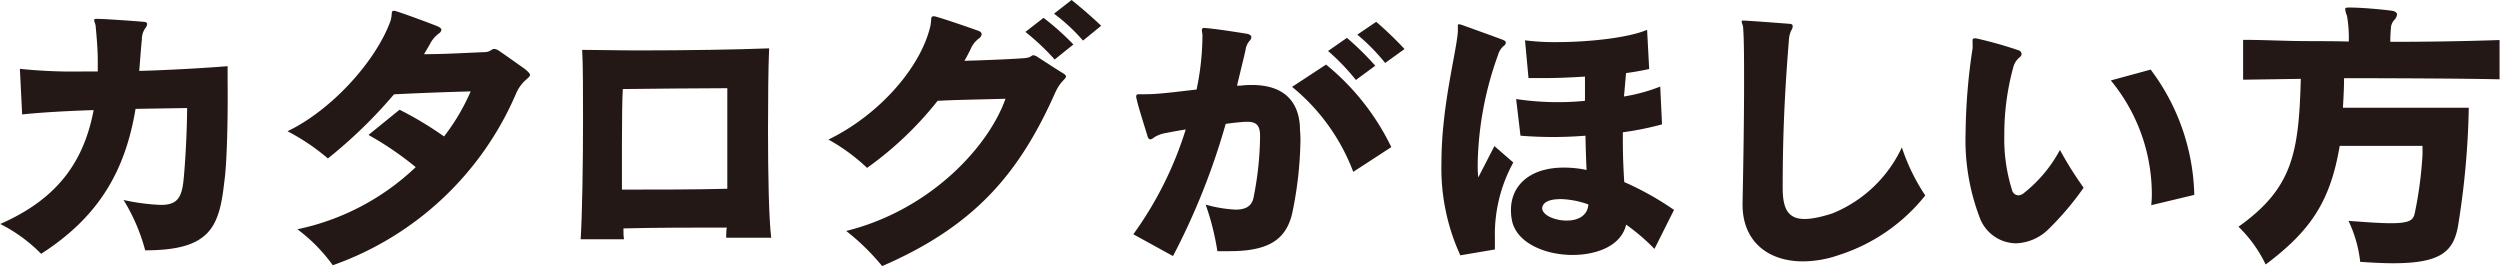 <svg xmlns="http://www.w3.org/2000/svg" width="93.39mm" height="9.94mm" viewBox="0 0 264.71 28.18"><title>txt_footer01-190924</title><path d="M23.72,19.32c-.53,4.8-1.55,7.19-8.37,7.19a19.91,19.91,0,0,0-2.29-5.33A22.17,22.17,0,0,0,17,21.7c1.64,0,2.17-.65,2.39-2.42.22-2,.4-5.77.4-7.84l-5.46.09c-1.08,6.48-3.81,11.38-10,15.35A16.47,16.47,0,0,0,0,23.72c5.8-2.54,8.81-6.32,9.89-12.06-2.85.09-5.64.25-7.57.46L2.08,7.29a54.82,54.82,0,0,0,6.7.28h1.55c0-.34,0-.65,0-1,0-1.18-.09-2.39-.22-3.72,0-.31-.16-.53-.16-.68S10,2,10.26,2h.09c.74,0,4.22.25,4.81.31.25,0,.4.09.4.25a.94.94,0,0,1-.22.46A2,2,0,0,0,15,4.19c-.12,1.15-.19,2.26-.28,3.32,3.26-.09,7-.31,9.36-.5V8.77C24.12,12.8,24,17.52,23.72,19.32Z" style="fill:#231815"/><path d="M54.66,9.83A33.08,33.08,0,0,1,35.22,28.09a17.53,17.53,0,0,0-3.75-3.81A25.81,25.81,0,0,0,44,17.7a34,34,0,0,0-5-3.41l3.29-2.67A37,37,0,0,1,47,14.45a22.11,22.11,0,0,0,2.82-4.77c-2.23.06-5,.15-8.12.31a50.56,50.56,0,0,1-7,6.79,22.45,22.45,0,0,0-4.28-2.88c4.65-2.23,9.3-7.35,10.88-11.6.25-.68.06-1.15.34-1.15a.33.33,0,0,1,.15,0c.87.25,3.78,1.33,4.53,1.64.28.12.4.25.4.37a.53.53,0,0,1-.25.37,3.23,3.23,0,0,0-1,1.21l-.59,1c2,0,4.06-.12,6.39-.22.65,0,.74-.34,1.05-.34a1.08,1.08,0,0,1,.53.22c.78.53,2.08,1.46,2.73,1.92.37.31.53.5.53.62C56.05,8.31,55.28,8.5,54.66,9.83Z" style="fill:#231815"/><path d="M76.88,25.18c0-.28,0-.65.06-1.08-3.26,0-7.5,0-10.94.09,0,.43,0,.81.06,1.15H61.47c.16-2.54.25-7.91.25-12.62,0-3,0-5.83-.09-7.44,1.61,0,3.69.06,6,.06,4.9,0,10.57-.09,13.8-.22-.09,2-.12,5.33-.12,8.68,0,4.62.09,9.4.34,11.38ZM77,17.46c0-3.38,0-6.76,0-8.12-2,0-9.15.06-11.07.09-.06,1.12-.09,3.32-.09,6,0,1.46,0,3,0,4.65,3.38,0,7.78,0,11.16-.09Z" style="fill:#231815"/><path d="M111.76,9.74C108,18.2,103.36,23.87,93.4,28.18a24.15,24.15,0,0,0-3.81-3.72c8.87-2.2,15.07-8.9,16.87-14-3.32.09-5.49.12-7.19.22a36.47,36.47,0,0,1-7.47,7.1,20,20,0,0,0-4.09-3c5.36-2.6,9.77-7.63,10.79-12,.15-.68,0-1.05.31-1.05a.34.34,0,0,1,.16,0c1.05.28,3.72,1.21,4.5,1.49.31.09.47.25.47.4a.65.65,0,0,1-.31.46,2.84,2.84,0,0,0-.9,1.21c-.19.37-.4.78-.62,1.15,2.17-.06,4.68-.16,6.36-.28.71-.06.74-.31.93-.31a.9.9,0,0,1,.46.19c.93.59,2,1.3,2.73,1.74.19.12.28.22.28.34C112.84,8.37,112.26,8.65,111.76,9.74Zm-.09-3.44a25.45,25.45,0,0,0-3.1-2.92l1.92-1.49a27.8,27.8,0,0,1,3.16,2.82Zm3-2a19.31,19.31,0,0,0-3.07-2.85L113.46,0c1.08.87,2.2,1.83,3.13,2.73Z" style="fill:#231815"/><path d="M136.81,22.66c-.68,2.76-2.54,3.94-6.64,3.94-.4,0-.84,0-1.27,0a27.43,27.43,0,0,0-1.24-4.93,14.16,14.16,0,0,0,3.16.53c1,0,1.67-.31,1.89-1.18a34.14,34.14,0,0,0,.71-6.51v-.12c0-1.05-.34-1.49-1.33-1.49h-.31c-.71.06-1.33.12-2,.22a72.92,72.92,0,0,1-5.58,14L120,24.81a38.35,38.35,0,0,0,5.55-11.1c-1,.16-1.77.31-2.23.4a3.28,3.28,0,0,0-1.15.46.7.7,0,0,1-.37.19c-.12,0-.22-.09-.28-.28-.31-1.05-1-3.13-1.21-4.16a.33.33,0,0,1,0-.15c0-.16.12-.19.28-.19s.37,0,.56,0c1.49,0,2.85-.19,5.55-.5a28.42,28.42,0,0,0,.62-5.71c0-.22-.06-.43-.06-.59a.2.2,0,0,1,.22-.22h.06c1.21.09,3.53.46,4.5.62.34.06.46.22.46.37a.61.61,0,0,1-.19.37,1.84,1.84,0,0,0-.43,1c-.28,1.21-.59,2.45-.9,3.75.12,0,.25,0,.37,0A8.81,8.81,0,0,1,132.56,9c3.16,0,4.9,1.52,5.08,4.37,0,.43.06.9.06,1.39A40.22,40.22,0,0,1,136.81,22.66Zm6.48-4.46a21.29,21.29,0,0,0-6.48-9l3.6-2.36a25.59,25.59,0,0,1,6.91,8.74Zm.28-9.73a22.83,22.83,0,0,0-2.95-3.07l2-1.39a30,30,0,0,1,3,2.95Zm3.1-1.8a20.74,20.74,0,0,0-2.95-3l2-1.36a38.12,38.12,0,0,1,3,2.88Z" style="fill:#231815"/><path d="M158.29,25.15c0,.4,0,.84,0,1.27l-3.66.62a22.11,22.11,0,0,1-2-9.8c0-6,1.58-11.63,1.74-13.92V2.79c0-.16,0-.22.12-.22a1.62,1.62,0,0,1,.28.06c.93.34,3.29,1.18,4.34,1.58.25.09.34.19.34.31a.48.48,0,0,1-.22.34,2,2,0,0,0-.62,1,35.47,35.47,0,0,0-2.14,11.44c0,.53,0,1,.06,1.49l1.71-3.32,2,1.74A15.8,15.8,0,0,0,158.29,25.15Zm16.9,1.21a21.48,21.48,0,0,0-3-2.57C171.68,26,169.14,27,166.5,27c-2.92,0-6-1.3-6.42-3.75a5.76,5.76,0,0,1-.09-1c0-2.67,2.08-4.5,5.58-4.5A11.47,11.47,0,0,1,168,18c-.06-1.15-.09-2.39-.12-3.63a42.63,42.63,0,0,1-6.88,0l-.46-3.88a29.75,29.75,0,0,0,7.29.19c0-.87,0-1.71,0-2.57-1.4.09-2.85.16-4.34.16-.56,0-1.08,0-1.64,0l-.37-4a24.65,24.65,0,0,0,3.32.19c3.35,0,7.54-.43,9.61-1.3l.22,4.15c-.74.16-1.55.31-2.45.43-.06.68-.12,1.43-.22,2.48a18.78,18.78,0,0,0,3.84-1.05l.19,4a31.63,31.63,0,0,1-4.15.84v.9c0,1.49.06,2.95.15,4.37a31.56,31.56,0,0,1,5.27,2.95Zm-10-5.27c-1.18,0-1.89.37-1.89,1v0c.06.71,1.33,1.27,2.6,1.27,1.12,0,2.2-.46,2.29-1.71A9.47,9.47,0,0,0,165.17,21.08Z" style="fill:#231815"/><path d="M194.75,27a11.72,11.72,0,0,1-3.84.68c-3.69,0-6.39-2.11-6.39-6v-.19c.06-3.07.16-8.28.16-12.68,0-2.26,0-4.34-.09-5.77,0-.34-.16-.59-.16-.74s.06-.12.19-.12h.06c1.15.06,3.6.25,4.78.34.25,0,.37.09.37.25a.82.82,0,0,1-.16.46,3,3,0,0,0-.25,1.12c-.5,6.14-.65,10.76-.65,15.56,0,3.13,1.15,4,5.24,2.7a13.85,13.85,0,0,0,7.38-7,21,21,0,0,0,2.48,5.09A19.17,19.17,0,0,1,194.75,27Z" style="fill:#231815"/><path d="M216.85,24.34a5.15,5.15,0,0,1-3.41,1.43,4.16,4.16,0,0,1-3.84-2.82,23,23,0,0,1-1.46-8.9,62.75,62.75,0,0,1,.74-8.93,1.76,1.76,0,0,0,0-.37v-.4c0-.19,0-.28.19-.28a.6.6,0,0,1,.22,0,43.71,43.71,0,0,1,4.5,1.27.44.44,0,0,1,.28.37.48.48,0,0,1-.22.37,2,2,0,0,0-.68,1.12,26.68,26.68,0,0,0-.93,7.07,18.08,18.08,0,0,0,.81,5.83.74.74,0,0,0,.68.59,1,1,0,0,0,.59-.25,14.58,14.58,0,0,0,3.81-4.56,39.06,39.06,0,0,0,2.51,4A31.08,31.08,0,0,1,216.85,24.34Zm10.95-2.61a11.3,11.3,0,0,0,.06-1.46,18.94,18.94,0,0,0-4.34-11.75l4.22-1.15a22.9,22.9,0,0,1,4.62,13.27Z" style="fill:#231815"/><path d="M248.22,8.28c0,1.08-.06,2.14-.12,3.13h13.33A87.15,87.15,0,0,1,260.28,24c-.5,2.67-1.86,3.88-6.88,3.88-1,0-2.17-.06-3.47-.15a13.41,13.41,0,0,0-1.24-4.34c2,.15,3.44.25,4.46.25,2.14,0,2.42-.37,2.57-1.12a41.69,41.69,0,0,0,.81-6.14c0-.31,0-.62,0-.93h-8.77c-1,5.92-3.1,9-7.84,12.56a14,14,0,0,0-2.88-4c5.71-4.06,6.39-7.75,6.6-15.66l-6.11.09V4.22c1.89,0,3.72.09,5.55.12s3.72,0,5.64.06a13.33,13.33,0,0,0-.19-2.73,2.49,2.49,0,0,1-.19-.68c0-.16.09-.19.37-.19h.16c1.21,0,3.32.19,4.43.34.37.06.53.22.53.4a1,1,0,0,1-.22.5,1.38,1.38,0,0,0-.43,1,13.52,13.52,0,0,0-.06,1.39c3.88,0,7.72-.06,11.57-.19V8.4C259.29,8.28,248.22,8.28,248.22,8.28Z" style="fill:#231815"/></svg>